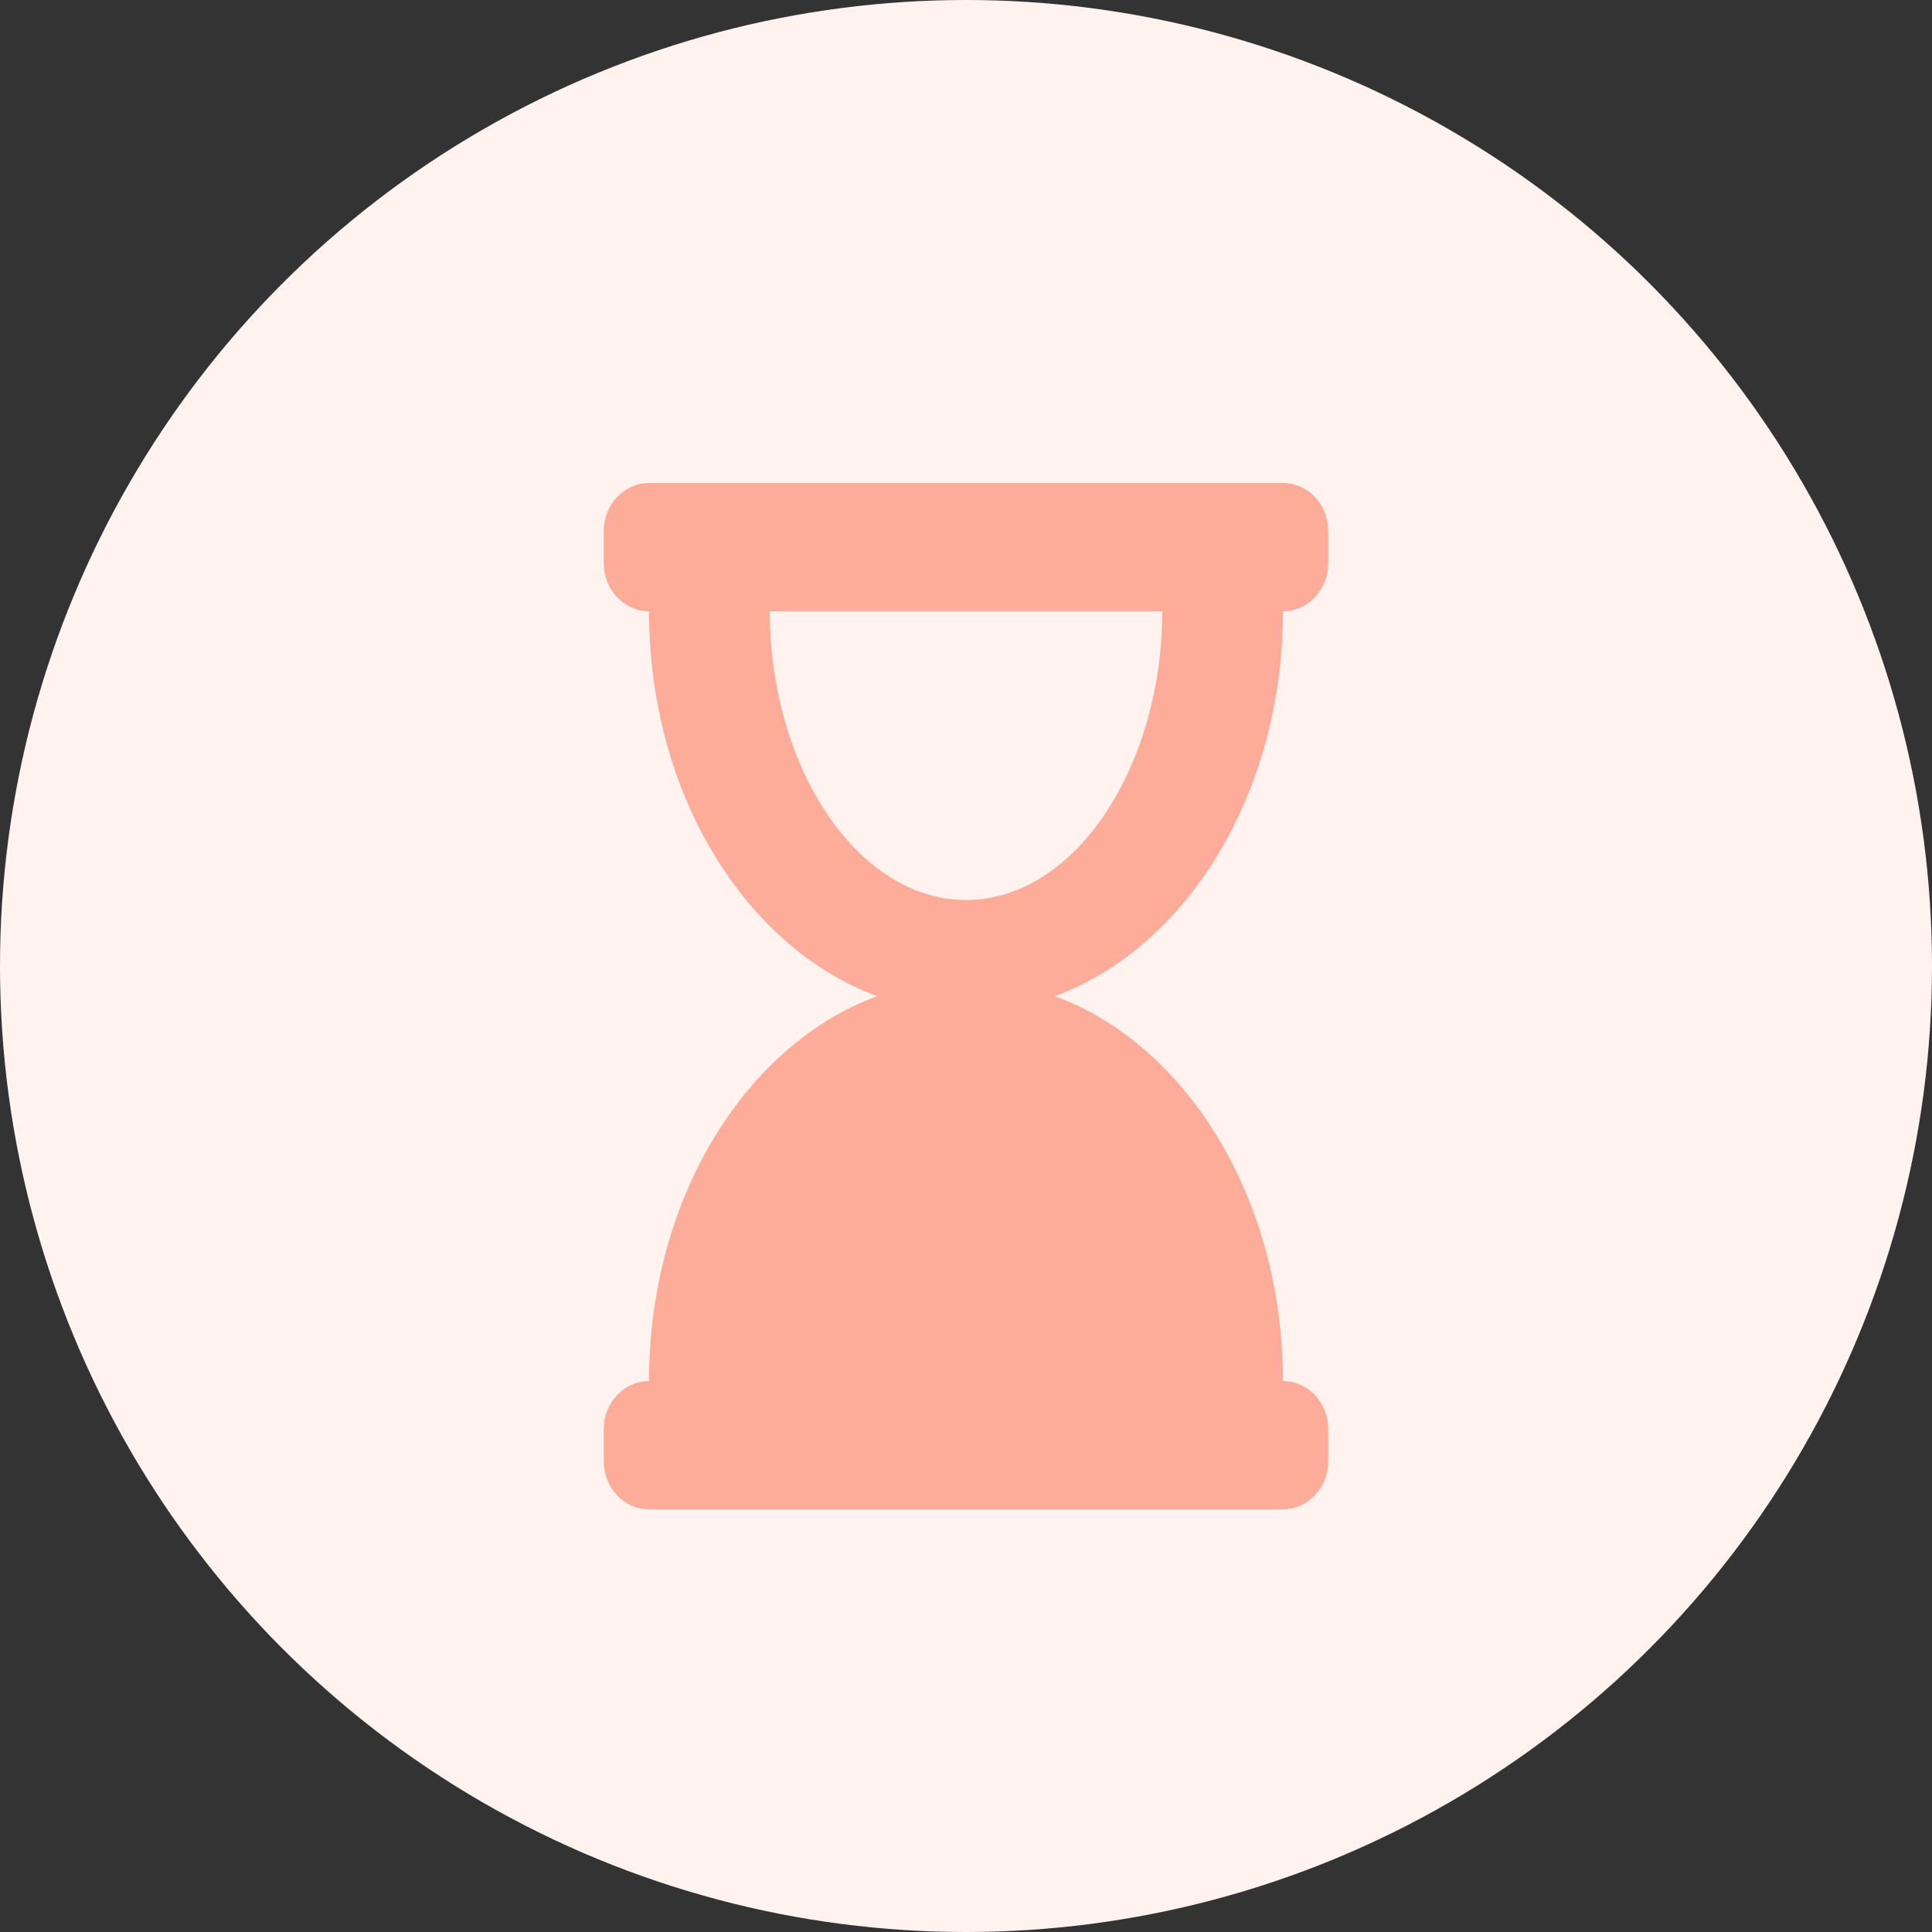 <?xml version="1.0" encoding="UTF-8"?> <svg xmlns="http://www.w3.org/2000/svg" width="45" height="45" viewBox="0 0 45 45" fill="none"><rect x="0" y="0" width="45" height="45" fill="#333333" stroke="none"/><circle cx="22.5" cy="22.5" r="22.5" fill="#FFF2EF"></circle><path d="M15.117 35.156L29.883 35.156C30.465 35.156 30.938 34.654 30.938 34.036L30.938 33.289C30.938 32.67 30.465 32.168 29.883 32.168C29.883 27.921 27.641 24.336 24.572 23.203C27.641 22.07 29.883 18.486 29.883 14.238C30.465 14.238 30.938 13.737 30.938 13.118L30.938 12.371C30.938 11.752 30.465 11.25 29.883 11.25L15.117 11.25C14.535 11.25 14.062 11.752 14.062 12.371L14.062 13.118C14.062 13.737 14.535 14.238 15.117 14.238C15.117 18.486 17.359 22.07 20.428 23.203C17.359 24.336 15.117 27.921 15.117 32.168C14.535 32.168 14.062 32.67 14.062 33.289L14.062 34.036C14.062 34.654 14.535 35.156 15.117 35.156ZM17.93 14.238L27.07 14.238C27.07 17.855 25.04 20.962 22.5 20.962C19.961 20.962 17.93 17.856 17.93 14.238Z" fill="#FDAC99"></path></svg> 